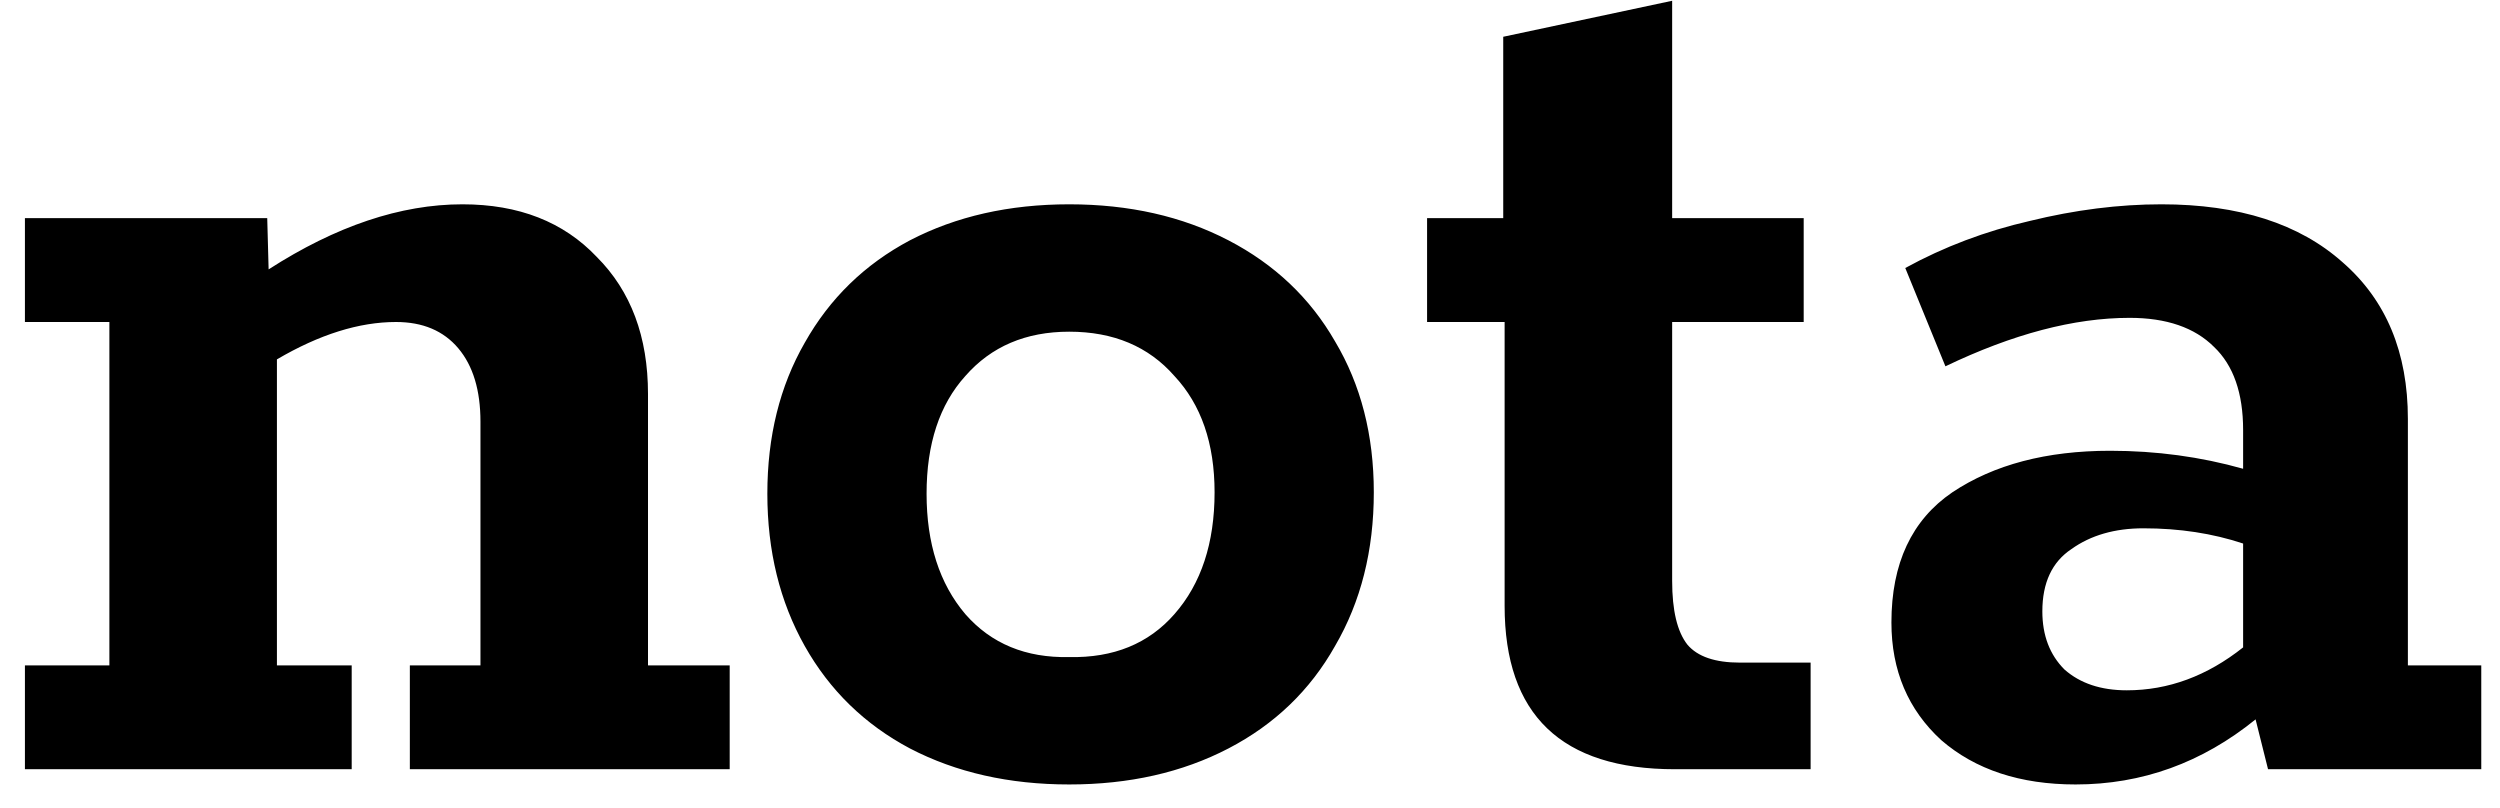 <svg width="65" height="21" viewBox="0 0 65 21" fill="none" xmlns="http://www.w3.org/2000/svg">
<path d="M18.972 17.3V20H10.656V17.3H12.492V10.964C12.492 10.148 12.3 9.512 11.916 9.056C11.532 8.6 10.992 8.372 10.296 8.372C9.336 8.372 8.304 8.696 7.2 9.344V17.3H9.144V20H0.648V17.3H2.844V8.372H0.648V5.672H6.948L6.984 7.004C8.736 5.876 10.416 5.312 12.024 5.312C13.488 5.312 14.652 5.768 15.516 6.68C16.404 7.568 16.848 8.756 16.848 10.244V17.3H18.972ZM27.799 20.396C26.239 20.396 24.859 20.084 23.659 19.46C22.483 18.836 21.571 17.948 20.923 16.796C20.275 15.644 19.951 14.324 19.951 12.836C19.951 11.348 20.275 10.04 20.923 8.912C21.571 7.76 22.483 6.872 23.659 6.248C24.859 5.624 26.239 5.312 27.799 5.312C29.359 5.312 30.739 5.624 31.939 6.248C33.139 6.872 34.063 7.748 34.711 8.876C35.383 10.004 35.719 11.312 35.719 12.8C35.719 14.312 35.383 15.644 34.711 16.796C34.063 17.948 33.139 18.836 31.939 19.46C30.739 20.084 29.359 20.396 27.799 20.396ZM27.799 17.084C28.951 17.108 29.863 16.736 30.535 15.968C31.231 15.176 31.579 14.12 31.579 12.8C31.579 11.528 31.231 10.52 30.535 9.776C29.863 9.008 28.951 8.624 27.799 8.624C26.671 8.624 25.771 9.008 25.099 9.776C24.427 10.52 24.091 11.54 24.091 12.836C24.091 14.132 24.427 15.176 25.099 15.968C25.771 16.736 26.671 17.108 27.799 17.084ZM43.548 20C40.596 20 39.12 18.584 39.12 15.752V8.372H37.104V5.672H39.084V0.956L43.476 0.02V5.672H46.896V8.372H43.476V15.104C43.476 15.872 43.608 16.424 43.872 16.76C44.136 17.072 44.592 17.228 45.24 17.228H47.076V20H43.548ZM64.513 17.3V20H58.969L58.645 18.704C57.253 19.832 55.693 20.396 53.965 20.396C52.525 20.396 51.361 20.012 50.473 19.244C49.609 18.452 49.177 17.432 49.177 16.184C49.177 14.648 49.705 13.52 50.761 12.8C51.841 12.08 53.209 11.72 54.865 11.72C56.065 11.72 57.217 11.876 58.321 12.188V11.18C58.321 10.22 58.069 9.5 57.565 9.02C57.061 8.516 56.329 8.264 55.369 8.264C53.929 8.264 52.333 8.684 50.581 9.524L49.537 6.968C50.545 6.416 51.625 6.008 52.777 5.744C53.953 5.456 55.093 5.312 56.197 5.312C58.213 5.312 59.785 5.816 60.913 6.824C62.041 7.808 62.605 9.164 62.605 10.892V17.3H64.513ZM53.101 15.896C53.101 16.52 53.293 17.024 53.677 17.408C54.085 17.768 54.625 17.948 55.297 17.948C56.377 17.948 57.385 17.576 58.321 16.832V14.132C57.529 13.868 56.665 13.736 55.729 13.736C54.985 13.736 54.361 13.916 53.857 14.276C53.353 14.612 53.101 15.152 53.101 15.896Z" fill="black"/>
</svg>

